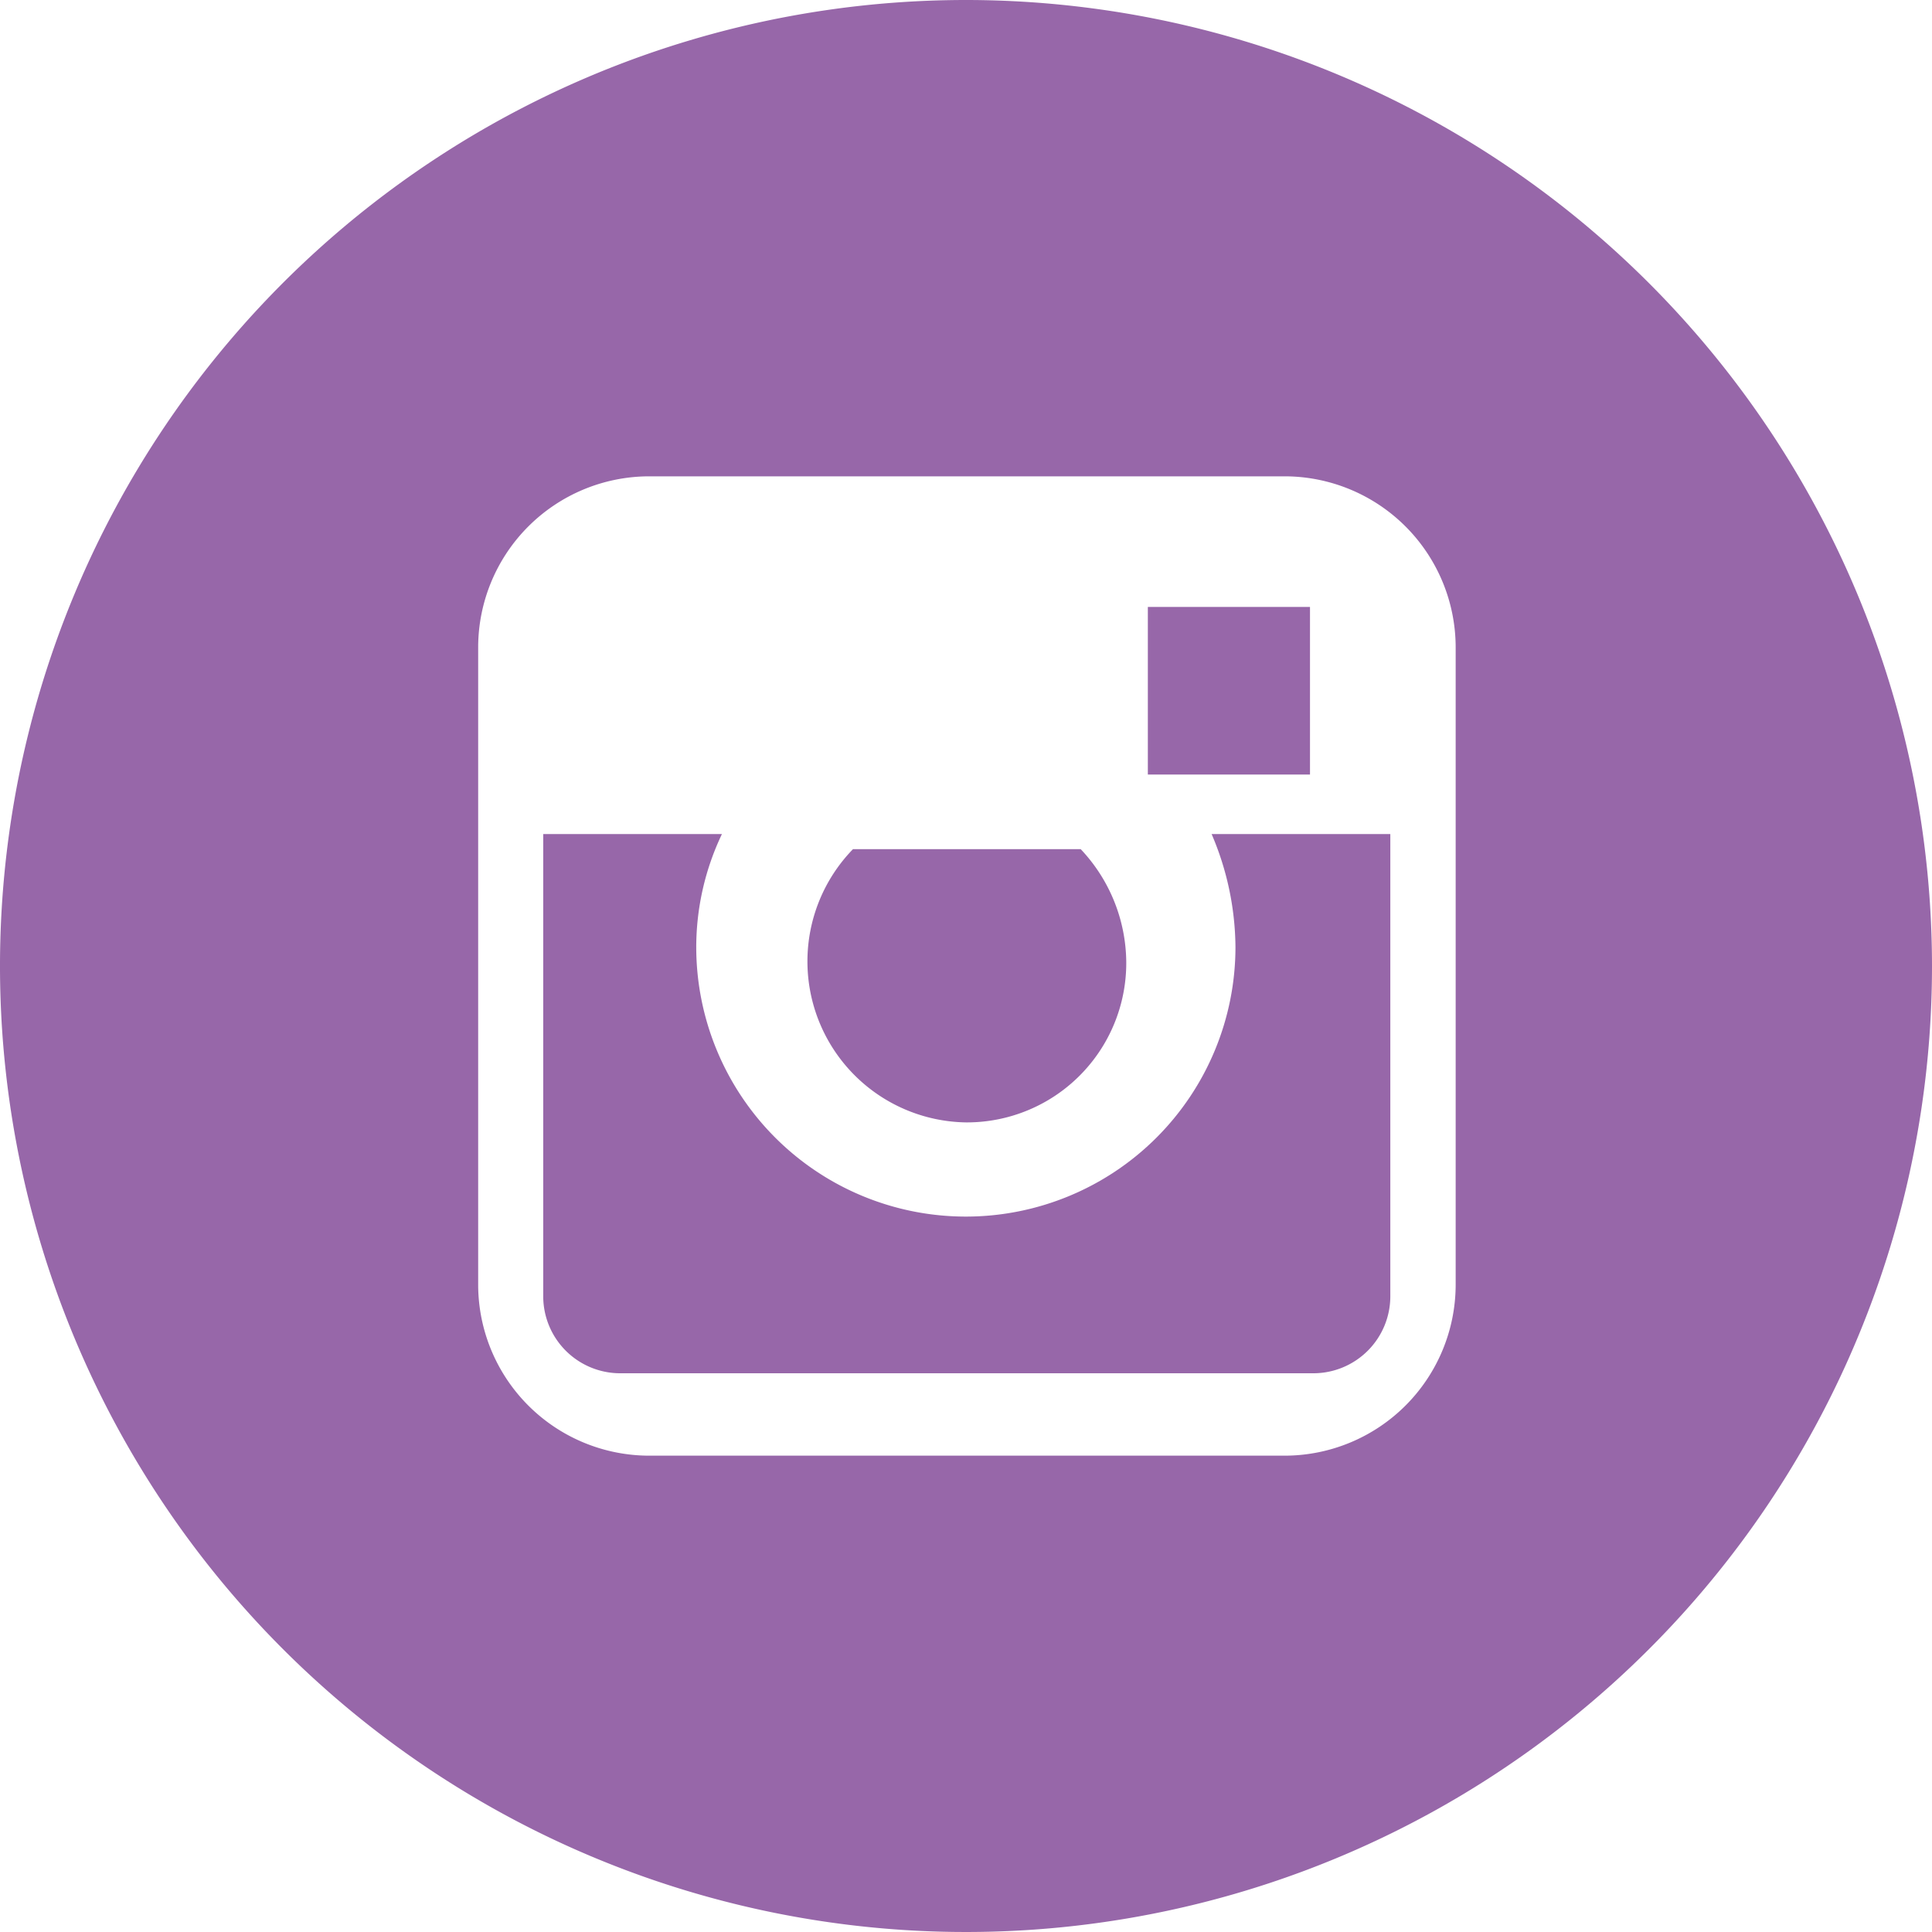 <svg xmlns="http://www.w3.org/2000/svg" width="40" height="40" viewBox="0 0 40 40"><defs><style>.a{fill:#9767a9;}</style></defs><rect class="a" width="3.357" height="3.47" transform="translate(23.765 12.566)"/><path class="a" d="M63.132,68.038a5.582,5.582,0,0,1-11.164,0A5.447,5.447,0,0,1,52.5,65.7H48.8v9.58a1.594,1.594,0,0,0,1.584,1.584h14.37a1.594,1.594,0,0,0,1.584-1.584V65.7h-3.7A6.032,6.032,0,0,1,63.132,68.038Z" transform="translate(-37.553 -48.432)"/><path class="a" d="M66.58,71.357A3.3,3.3,0,0,0,69.9,68.038a3.442,3.442,0,0,0-.943-2.338H64.242a3.334,3.334,0,0,0,2.338,5.657Z" transform="translate(-46.582 -48.119)"/><path class="a" d="M34.2,14.2a20,20,0,1,0,20,20A20.01,20.01,0,0,0,34.2,14.2ZM44.338,40.809a3.544,3.544,0,0,1-3.529,3.529H27.626A3.544,3.544,0,0,1,24.1,40.809V27.591a3.544,3.544,0,0,1,3.529-3.529H40.809a3.544,3.544,0,0,1,3.529,3.529V40.809Z" transform="translate(-14.2 -14.2)"/></svg>